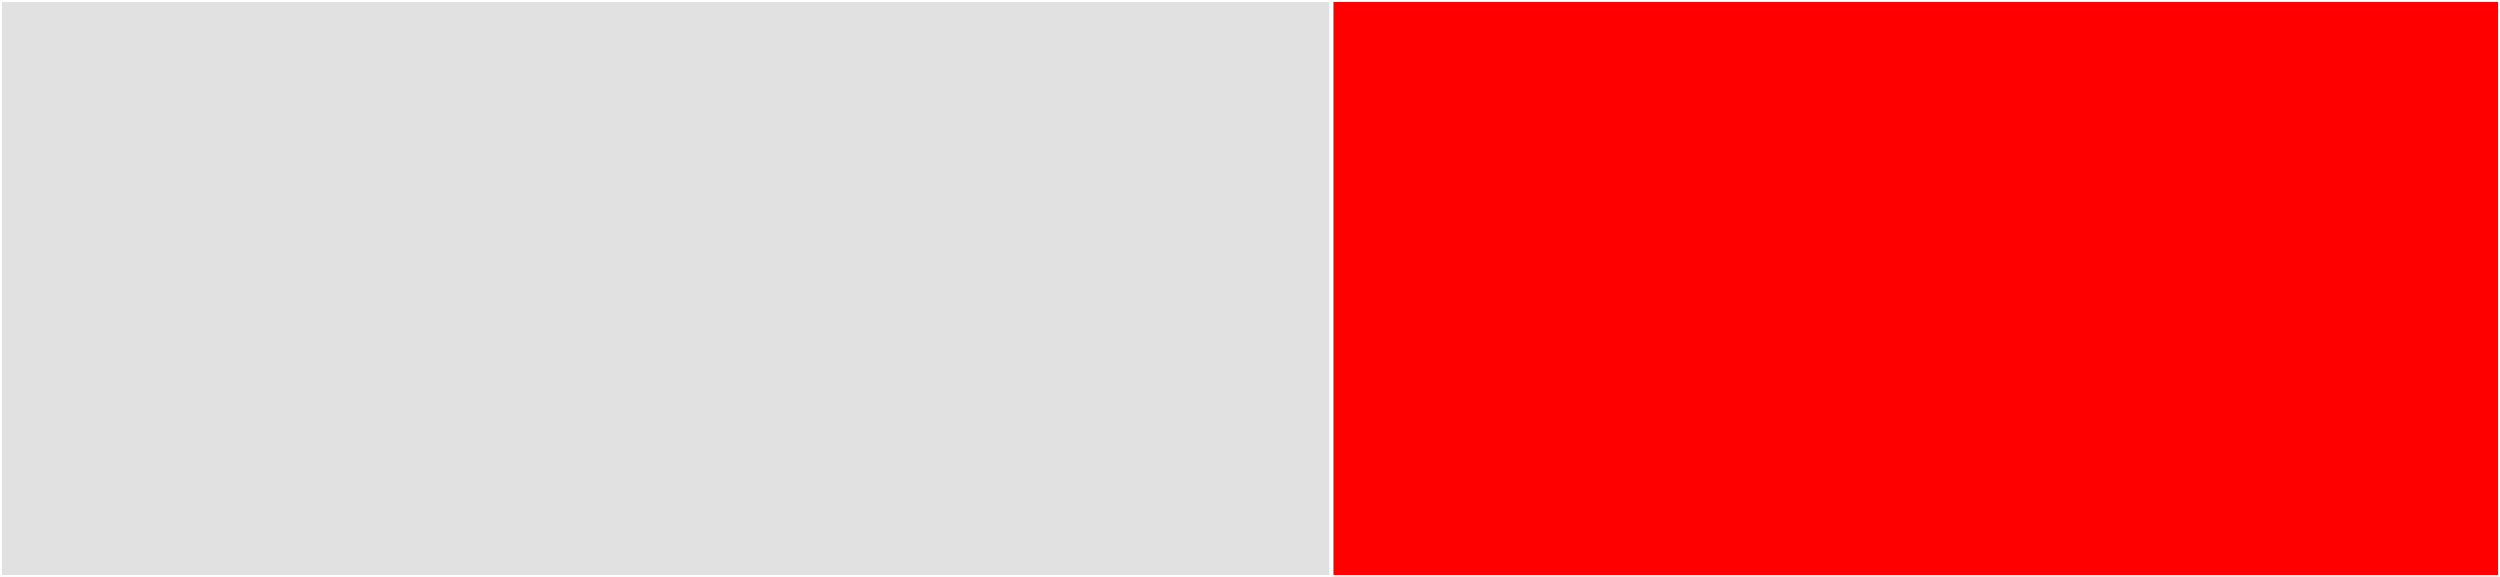 <svg baseProfile="full" width="650" height="150" viewBox="0 0 650 150" version="1.1"
xmlns="http://www.w3.org/2000/svg" xmlns:ev="http://www.w3.org/2001/xml-events"
xmlns:xlink="http://www.w3.org/1999/xlink">

<rect x="0" y="0" width="650" height="150" fill="#333333" stroke="none"/>

<style>rect.s{mask:url(#mask);}</style>
<defs>
  <pattern id="white" width="4" height="4" patternUnits="userSpaceOnUse" patternTransform="rotate(45)">
    <rect width="2" height="2" transform="translate(0,0)" fill="white"></rect>
  </pattern>
  <mask id="mask">
    <rect x="0" y="0" width="100%" height="100%" fill="url(#white)"></rect>
  </mask>
</defs>

<rect x="0" y="0" width="346.196" height="150.0" fill="#e1e1e1" stroke="white" stroke-width="1" class=" tooltipped" data-content="utils.js"><title>utils.js</title></rect>
<rect x="346.196" y="0" width="303.804" height="150.0" fill="red" stroke="white" stroke-width="1" class=" tooltipped" data-content="get-post.js"><title>get-post.js</title></rect>
</svg>
